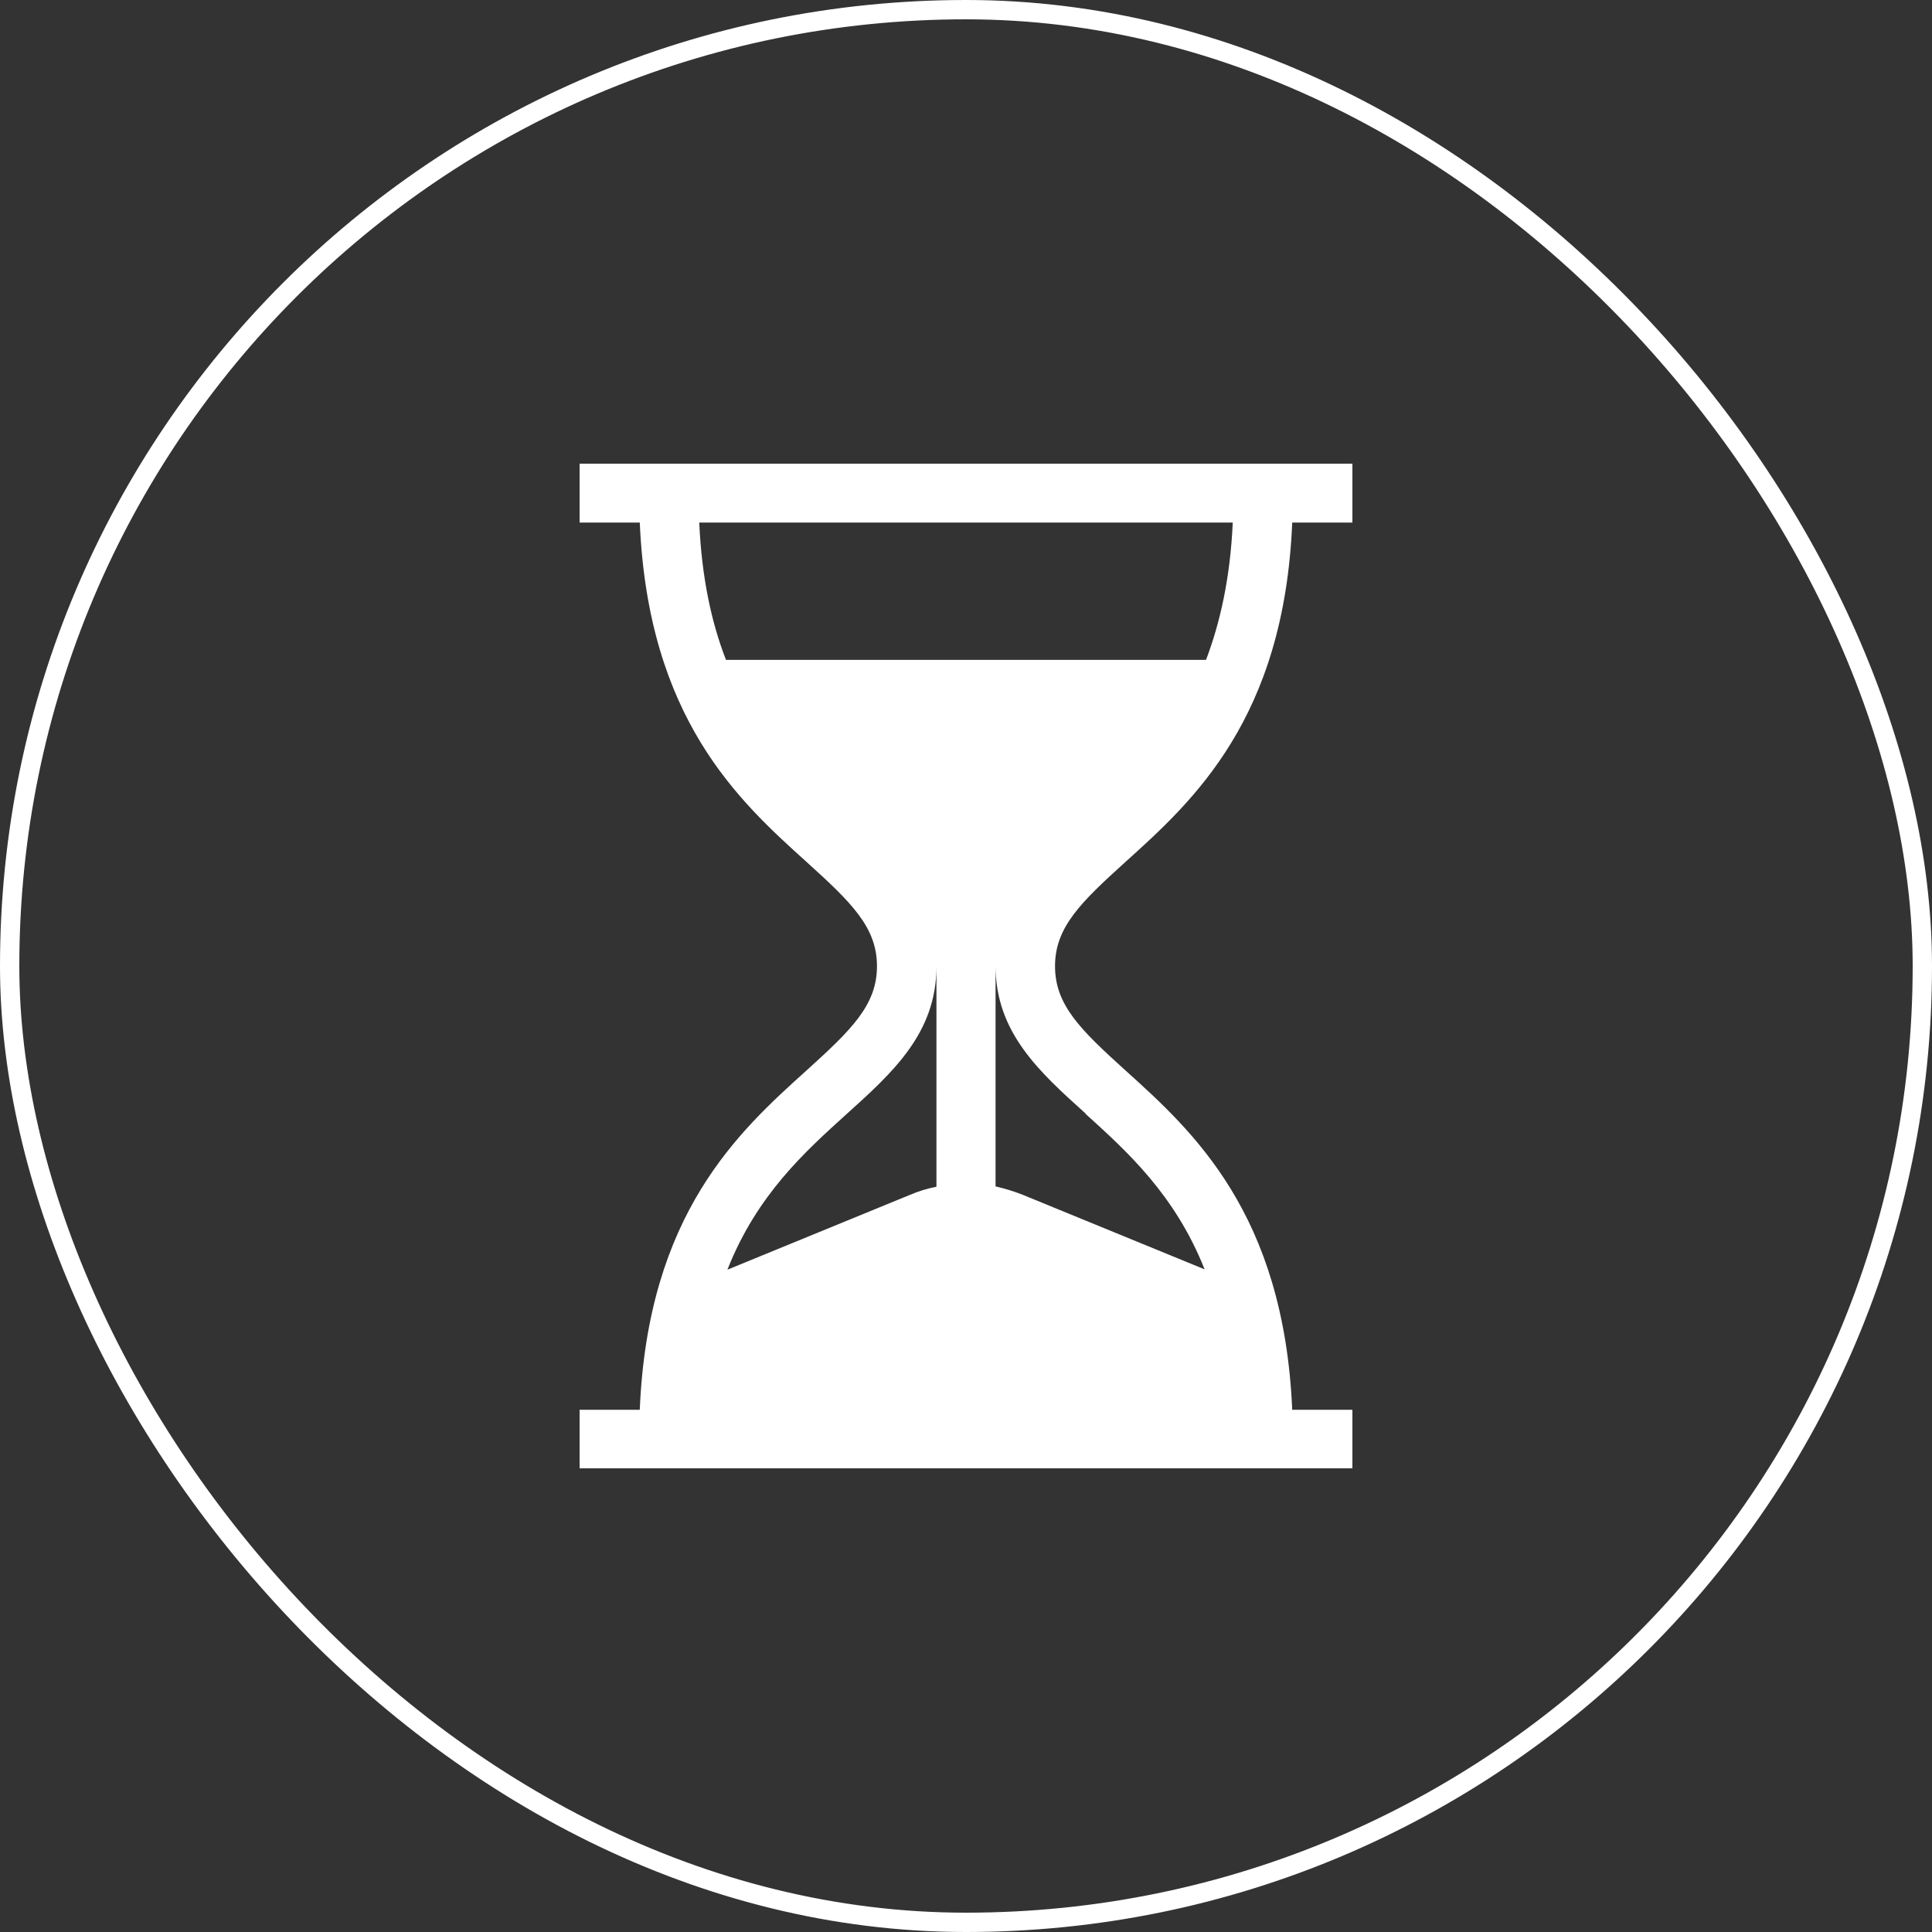 <svg width="100" height="100" viewBox="0 0 100 100" fill="none" xmlns="http://www.w3.org/2000/svg">
<rect x="0" y="0" width="100" height="100" fill="#333333" stroke="none"/>
<rect x="0.5" y="0.5" width="99" height="99" rx="49.5" stroke="white"/>
<g clip-path="url(#clip0_3430_3331)">
<path d="M58.27 44.598C61.749 41.46 66.466 37.203 66.885 27.048H70V24H30V27.048H33.115C33.552 37.203 38.251 41.46 41.73 44.598C44.062 46.708 45.392 47.989 45.392 50.009C45.392 52.029 44.062 53.31 41.73 55.42C38.251 58.558 33.534 62.815 33.115 72.97H30V76.018H70V72.97H66.885C66.448 62.815 61.749 58.558 58.27 55.42C55.938 53.31 54.608 52.029 54.608 50.009C54.608 47.989 55.938 46.708 58.27 44.598ZM48.47 61.426C47.996 61.517 47.523 61.661 47.067 61.859L37.65 65.719C39.18 61.841 41.676 59.605 43.807 57.675C46.211 55.51 48.47 53.472 48.47 50.027V61.444V61.426ZM56.193 57.657C58.342 59.605 60.82 61.841 62.35 65.701L52.933 61.841C52.477 61.661 52.004 61.517 51.53 61.408V49.991C51.53 53.436 53.789 55.474 56.193 57.639V57.657ZM37.577 34.155C36.831 32.243 36.321 29.916 36.193 27.048H63.807C63.679 29.916 63.151 32.243 62.423 34.155H37.577Z" fill="white"/>
</g>
<defs>
<clipPath id="clip0_3430_3331">
<rect width="40" height="52" fill="white" transform="translate(30 24)"/>
</clipPath>
</defs>
</svg>
